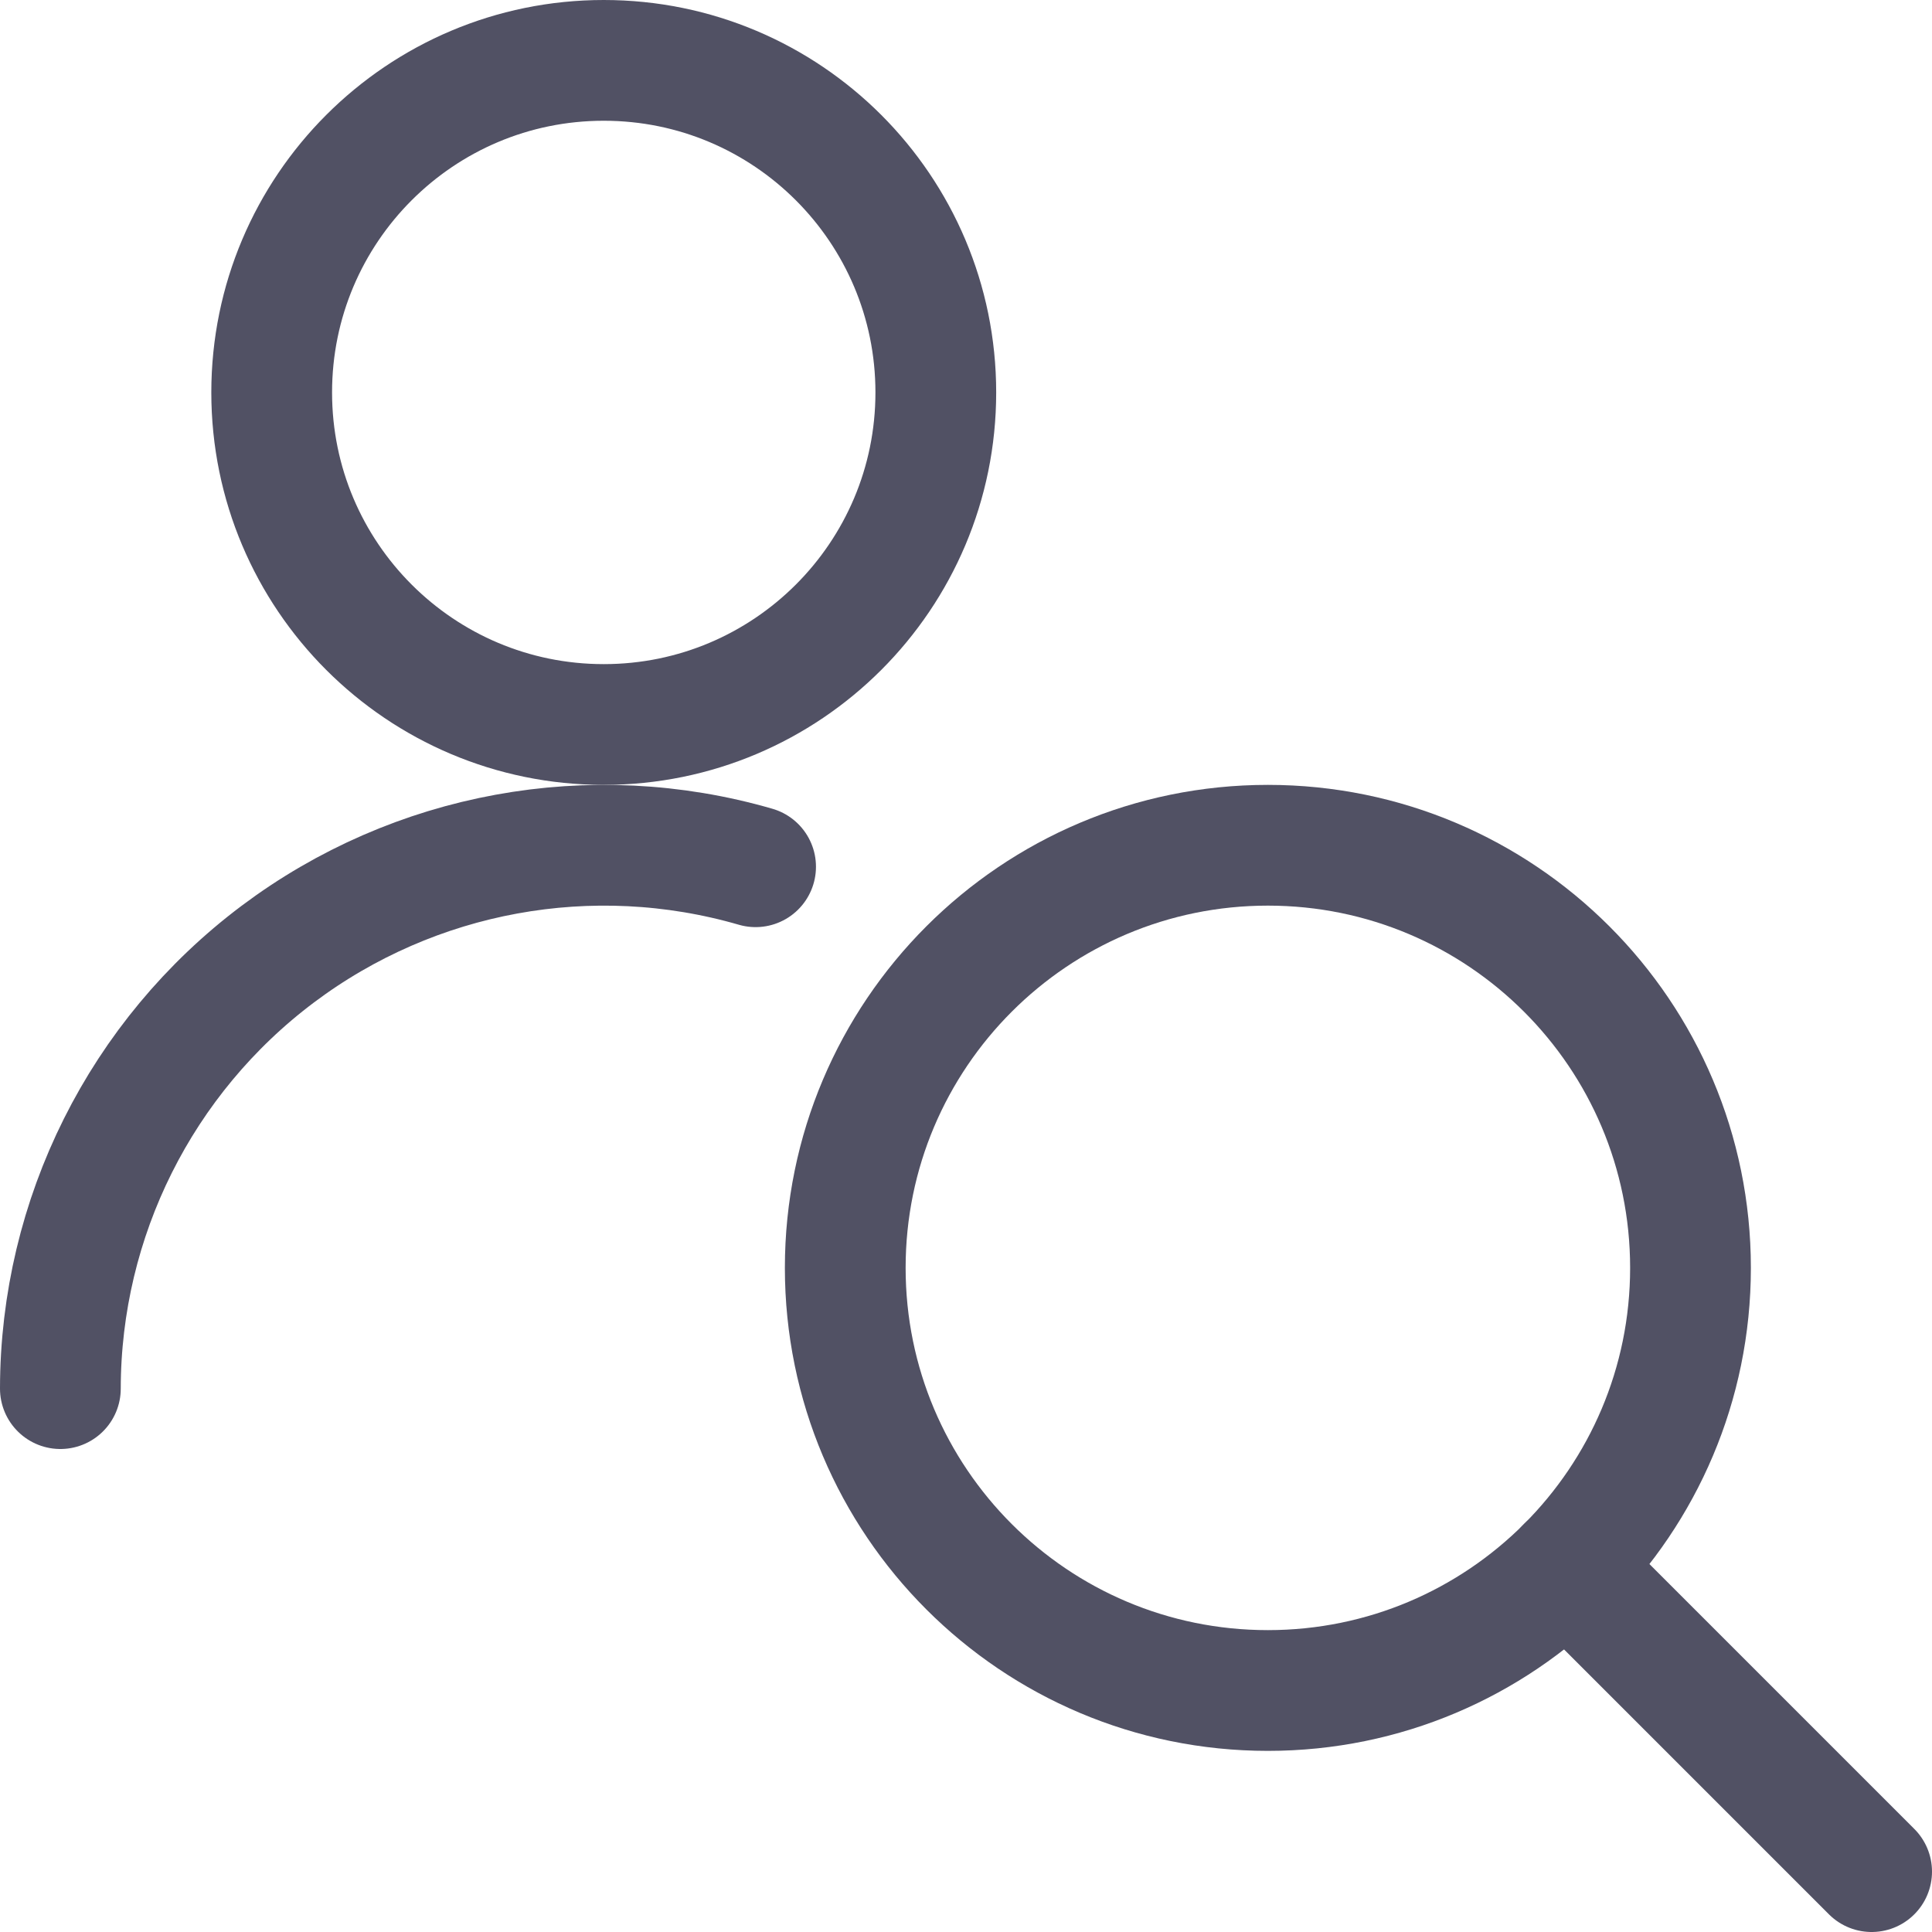 <?xml version="1.0" encoding="utf-8"?>
<svg xmlns="http://www.w3.org/2000/svg" width="32" height="32" viewBox="0 0 32 32" fill="none">
<path d="M1 23C1.003 20.169 2.336 17.504 4.6 15.804C6.864 14.105 9.795 13.568 12.515 14.356" stroke="#515164" stroke-width="2" stroke-linecap="round" stroke-linejoin="round"/>
<path fill-rule="evenodd" clip-rule="evenodd" d="M10 12C13.038 12 15.5 9.538 15.5 6.5C15.5 3.462 13.038 1 10 1C6.962 1 4.5 3.462 4.5 6.5C4.5 9.538 6.962 12 10 12Z" stroke="#515164" stroke-width="2" stroke-linecap="round" stroke-linejoin="round"/>
<path fill-rule="evenodd" clip-rule="evenodd" d="M21 28C24.866 28 28 24.866 28 21C28 17.134 24.866 14 21 14C17.134 14 14 17.134 14 21C14 24.866 17.134 28 21 28Z" stroke="#515164" stroke-width="2" stroke-linecap="round" stroke-linejoin="round"/>
<path d="M31 31L25.949 25.949" stroke="#515164" stroke-width="2" stroke-linecap="round" stroke-linejoin="round"/>
</svg>
